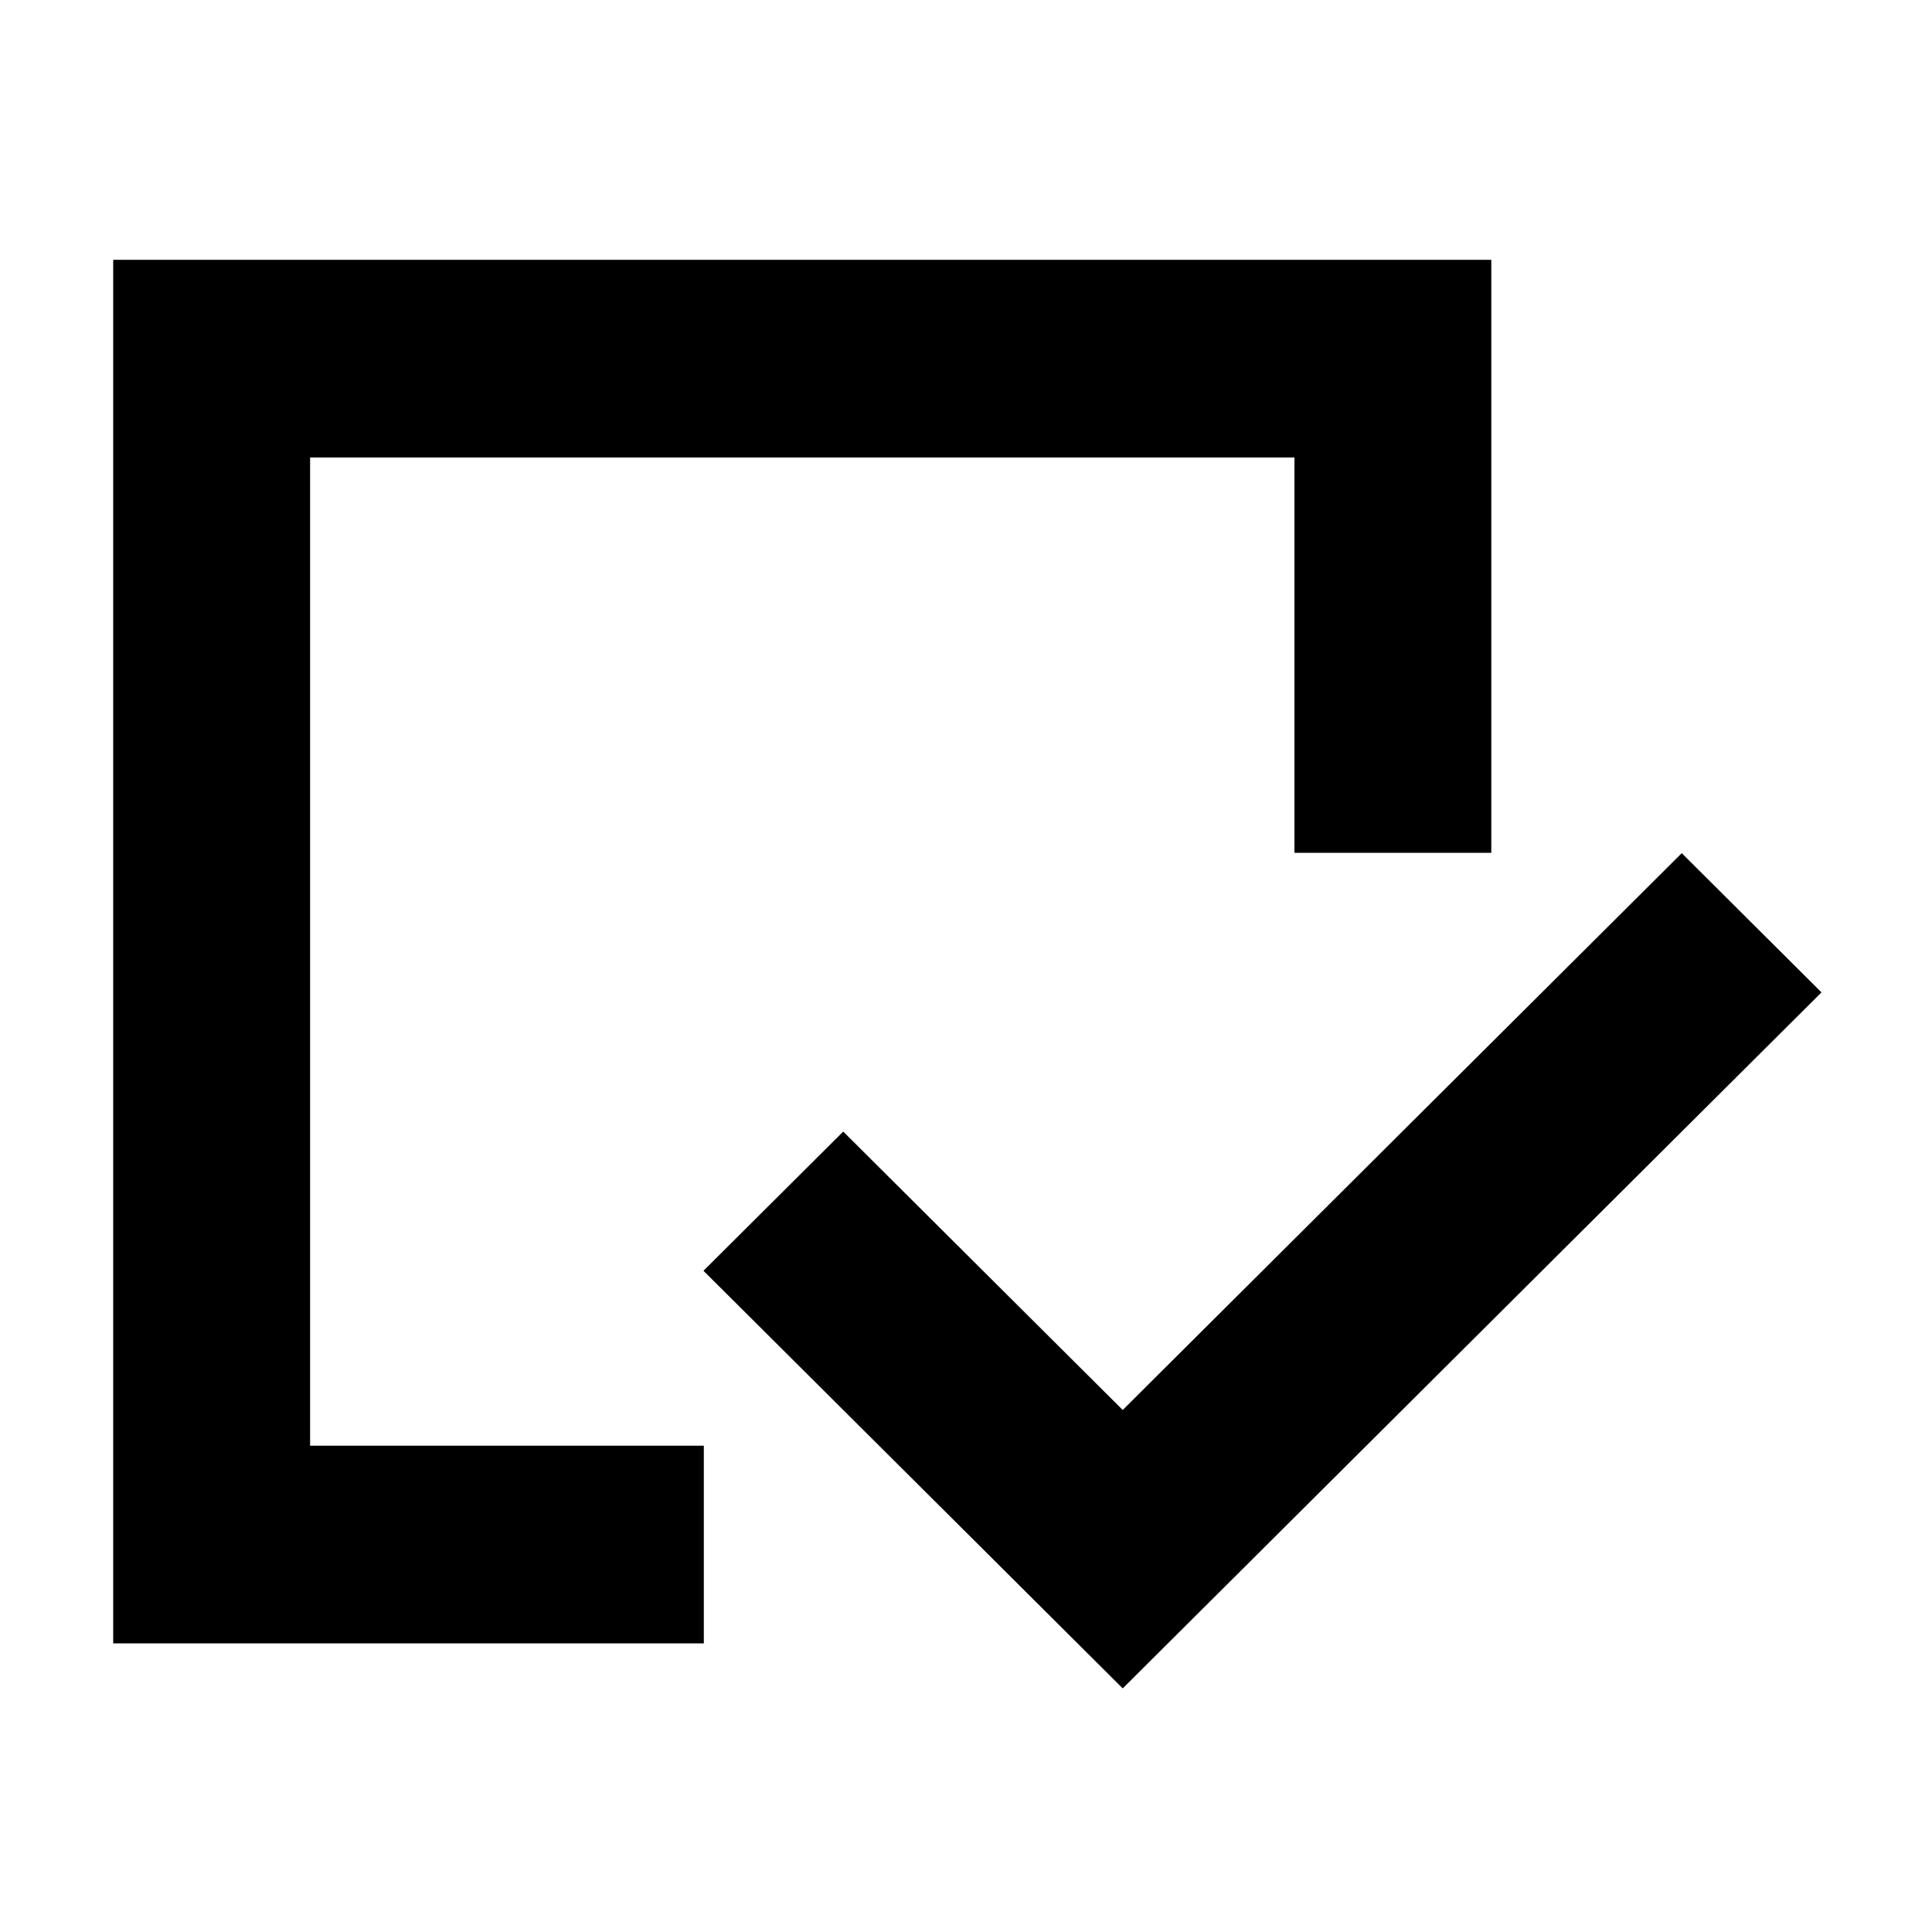 <?xml version="1.0" encoding="UTF-8"?>
<!-- Uploaded to: ICON Repo, www.iconrepo.com, Generator: ICON Repo Mixer Tools -->
<svg fill="#000000" width="800px" height="800px" version="1.1" viewBox="144 144 512 512" xmlns="http://www.w3.org/2000/svg">
 <path d="m589.68 370.1 37.035 36.891-185.18 184.45-37.035-36.891v-0.004l-74.074-73.777 37.035-36.891 74.074 73.781zm-50.469-157.24v157.14h-52.172v-104.76h-260.86v261.89h104.34v52.379h-156.52v-366.65z" fill-rule="evenodd"/>
</svg>